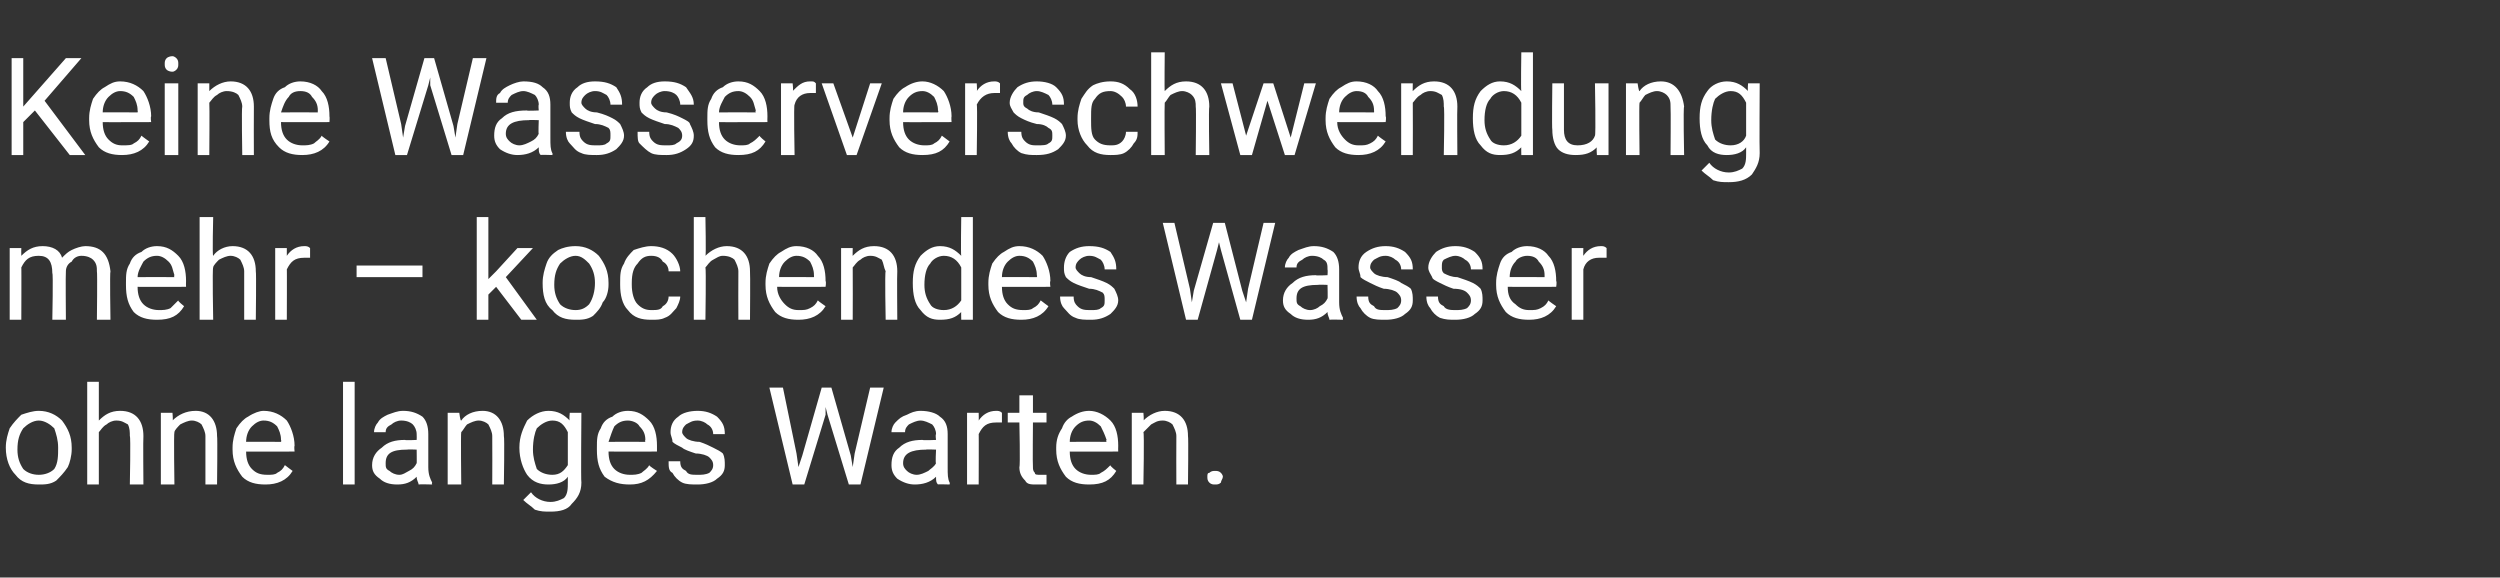 <?xml version="1.0" standalone="no"?><!DOCTYPE svg PUBLIC "-//W3C//DTD SVG 1.1//EN" "http://www.w3.org/Graphics/SVG/1.1/DTD/svg11.dtd"><svg xmlns="http://www.w3.org/2000/svg" version="1.1" width="129px" height="29.8px" viewBox="0 -3 129 29.8" style="top:-3px"><rect x="0" y="-3" width="129" height="29.8" fill="#333333" stroke="none"/>  <desc>Keine Wasserverschwendung mehr – kochendes Wasser ohne langes Warten.</desc>  <defs/>  <g id="Polygon165199">    <path d="M 0.3 20.1 C 0.3 19.7 0.4 19.4 0.5 19.1 C 0.7 18.8 0.9 18.6 1.1 18.4 C 1.4 18.3 1.7 18.2 2 18.2 C 2.5 18.2 2.9 18.4 3.2 18.7 C 3.5 19.1 3.7 19.5 3.7 20.1 C 3.7 20.1 3.7 20.2 3.7 20.2 C 3.7 20.5 3.6 20.9 3.5 21.1 C 3.3 21.4 3.1 21.6 2.9 21.8 C 2.6 22 2.3 22 2 22 C 1.5 22 1.1 21.9 0.8 21.5 C 0.5 21.2 0.3 20.7 0.3 20.1 C 0.3 20.1 0.3 20.1 0.3 20.1 Z M 0.9 20.2 C 0.9 20.6 1 20.9 1.2 21.2 C 1.4 21.4 1.7 21.5 2 21.5 C 2.3 21.5 2.6 21.4 2.8 21.2 C 3 20.9 3 20.5 3 20.1 C 3 19.7 2.9 19.4 2.8 19.1 C 2.6 18.9 2.3 18.7 2 18.7 C 1.7 18.7 1.4 18.9 1.2 19.1 C 1 19.4 0.9 19.7 0.9 20.2 Z M 5.1 18.7 C 5.4 18.4 5.7 18.2 6.2 18.2 C 7 18.2 7.4 18.7 7.4 19.5 C 7.38 19.53 7.4 22 7.4 22 L 6.7 22 C 6.7 22 6.75 19.53 6.7 19.5 C 6.7 19.3 6.7 19.1 6.6 18.9 C 6.4 18.8 6.3 18.7 6 18.7 C 5.8 18.7 5.6 18.8 5.5 18.9 C 5.3 19 5.2 19.2 5.1 19.3 C 5.1 19.34 5.1 22 5.1 22 L 4.5 22 L 4.5 16.7 L 5.1 16.7 C 5.1 16.7 5.1 18.73 5.1 18.7 Z M 8.9 18.3 C 8.9 18.3 8.94 18.74 8.9 18.7 C 9.2 18.4 9.6 18.2 10.1 18.2 C 10.8 18.2 11.2 18.7 11.2 19.5 C 11.23 19.53 11.2 22 11.2 22 L 10.6 22 C 10.6 22 10.6 19.53 10.6 19.5 C 10.6 19.3 10.5 19.1 10.4 18.9 C 10.3 18.8 10.1 18.7 9.9 18.7 C 9.7 18.7 9.5 18.8 9.3 18.9 C 9.2 19 9 19.2 9 19.3 C 8.96 19.34 9 22 9 22 L 8.3 22 L 8.3 18.3 L 8.9 18.3 Z M 15.1 21.3 C 14.8 21.8 14.3 22 13.7 22 C 13.2 22 12.8 21.9 12.5 21.6 C 12.2 21.2 12 20.8 12 20.2 C 12 20.2 12 20.1 12 20.1 C 12 19.7 12.1 19.4 12.2 19.1 C 12.4 18.8 12.6 18.6 12.8 18.5 C 13.1 18.3 13.4 18.2 13.6 18.2 C 14.1 18.2 14.5 18.4 14.8 18.7 C 15 19 15.2 19.5 15.2 20 C 15.17 20.05 15.2 20.3 15.2 20.3 C 15.2 20.3 12.66 20.31 12.7 20.3 C 12.7 20.7 12.8 21 13 21.2 C 13.2 21.4 13.4 21.5 13.8 21.5 C 14 21.5 14.2 21.5 14.3 21.4 C 14.5 21.3 14.6 21.2 14.7 21 C 14.73 21.03 15.1 21.3 15.1 21.3 C 15.1 21.3 15.12 21.33 15.1 21.3 Z M 13.6 18.7 C 13.4 18.7 13.2 18.8 13 19 C 12.8 19.2 12.7 19.5 12.7 19.8 C 12.68 19.79 14.5 19.8 14.5 19.8 C 14.5 19.8 14.53 19.74 14.5 19.7 C 14.5 19.4 14.4 19.2 14.3 19 C 14.1 18.8 13.9 18.7 13.6 18.7 Z M 18.3 22 L 17.7 22 L 17.7 16.7 L 18.3 16.7 L 18.3 22 Z M 21.6 22 C 21.6 21.9 21.5 21.8 21.5 21.6 C 21.2 21.9 20.9 22 20.5 22 C 20.1 22 19.8 21.9 19.6 21.7 C 19.3 21.5 19.2 21.3 19.2 21 C 19.2 20.6 19.4 20.3 19.7 20.1 C 20 19.8 20.4 19.7 20.9 19.7 C 20.9 19.73 21.5 19.7 21.5 19.7 C 21.5 19.7 21.51 19.44 21.5 19.4 C 21.5 19.2 21.4 19 21.3 18.9 C 21.2 18.8 21 18.7 20.7 18.7 C 20.5 18.7 20.3 18.8 20.2 18.9 C 20 19 19.9 19.1 19.9 19.3 C 19.9 19.3 19.3 19.3 19.3 19.3 C 19.3 19.1 19.4 18.9 19.5 18.8 C 19.6 18.6 19.8 18.5 20 18.4 C 20.3 18.3 20.5 18.2 20.8 18.2 C 21.2 18.2 21.5 18.3 21.8 18.5 C 22 18.7 22.1 19 22.1 19.4 C 22.1 19.4 22.1 21.1 22.1 21.1 C 22.1 21.5 22.2 21.7 22.3 21.9 C 22.27 21.92 22.3 22 22.3 22 C 22.3 22 21.61 21.98 21.6 22 Z M 20.6 21.5 C 20.8 21.5 20.9 21.4 21.1 21.3 C 21.3 21.2 21.4 21.1 21.5 20.9 C 21.51 20.94 21.5 20.2 21.5 20.2 C 21.5 20.2 21.02 20.18 21 20.2 C 20.2 20.2 19.9 20.4 19.9 20.9 C 19.9 21.1 19.9 21.2 20.1 21.3 C 20.2 21.4 20.4 21.5 20.6 21.5 Z M 23.7 18.3 C 23.7 18.3 23.75 18.74 23.8 18.7 C 24 18.4 24.4 18.2 24.9 18.2 C 25.6 18.2 26 18.7 26 19.5 C 26.04 19.53 26 22 26 22 L 25.4 22 C 25.4 22 25.41 19.53 25.4 19.5 C 25.4 19.3 25.3 19.1 25.2 18.9 C 25.1 18.8 24.9 18.7 24.7 18.7 C 24.5 18.7 24.3 18.8 24.1 18.9 C 24 19 23.9 19.2 23.8 19.3 C 23.77 19.34 23.8 22 23.8 22 L 23.1 22 L 23.1 18.3 L 23.7 18.3 Z M 26.8 20.1 C 26.8 19.5 27 19.1 27.2 18.7 C 27.5 18.4 27.9 18.2 28.3 18.2 C 28.8 18.2 29.1 18.4 29.4 18.7 C 29.36 18.69 29.4 18.3 29.4 18.3 L 30 18.3 C 30 18.3 29.97 21.89 30 21.9 C 30 22.4 29.8 22.7 29.5 23 C 29.3 23.3 28.9 23.4 28.4 23.4 C 28.1 23.4 27.9 23.4 27.6 23.3 C 27.4 23.1 27.2 23 27 22.8 C 27 22.8 27.4 22.4 27.4 22.4 C 27.6 22.7 28 22.9 28.4 22.9 C 28.7 22.9 28.9 22.8 29.1 22.7 C 29.3 22.5 29.3 22.2 29.3 21.9 C 29.3 21.9 29.3 21.6 29.3 21.6 C 29.1 21.9 28.7 22 28.3 22 C 27.9 22 27.5 21.9 27.2 21.5 C 27 21.2 26.8 20.7 26.8 20.1 Z M 27.5 20.2 C 27.5 20.6 27.6 20.9 27.7 21.2 C 27.9 21.4 28.2 21.5 28.5 21.5 C 28.9 21.5 29.1 21.3 29.3 21 C 29.3 21 29.3 19.3 29.3 19.3 C 29.1 18.9 28.9 18.7 28.5 18.7 C 28.2 18.7 27.9 18.9 27.7 19.1 C 27.6 19.3 27.5 19.7 27.5 20.2 Z M 33.9 21.3 C 33.5 21.8 33.1 22 32.5 22 C 32 22 31.6 21.9 31.2 21.6 C 30.9 21.2 30.8 20.8 30.8 20.2 C 30.8 20.2 30.8 20.1 30.8 20.1 C 30.8 19.7 30.8 19.4 31 19.1 C 31.1 18.8 31.3 18.6 31.6 18.5 C 31.8 18.3 32.1 18.2 32.4 18.2 C 32.9 18.2 33.2 18.4 33.5 18.7 C 33.8 19 33.9 19.5 33.9 20 C 33.9 20.05 33.9 20.3 33.9 20.3 C 33.9 20.3 31.4 20.31 31.4 20.3 C 31.4 20.7 31.5 21 31.7 21.2 C 31.9 21.4 32.2 21.5 32.5 21.5 C 32.7 21.5 32.9 21.5 33.1 21.4 C 33.2 21.3 33.4 21.2 33.5 21 C 33.47 21.03 33.9 21.3 33.9 21.3 C 33.9 21.3 33.85 21.33 33.9 21.3 Z M 32.4 18.7 C 32.1 18.7 31.9 18.8 31.7 19 C 31.6 19.2 31.5 19.5 31.4 19.8 C 31.42 19.79 33.3 19.8 33.3 19.8 C 33.3 19.8 33.27 19.74 33.3 19.7 C 33.3 19.4 33.2 19.2 33 19 C 32.9 18.8 32.6 18.7 32.4 18.7 Z M 36.8 21 C 36.8 20.8 36.7 20.7 36.6 20.6 C 36.5 20.5 36.2 20.4 35.9 20.4 C 35.6 20.3 35.3 20.2 35.2 20.1 C 35 20 34.8 19.9 34.7 19.8 C 34.7 19.6 34.6 19.5 34.6 19.3 C 34.6 19 34.7 18.7 35 18.5 C 35.2 18.3 35.6 18.2 36 18.2 C 36.4 18.2 36.7 18.3 37 18.5 C 37.3 18.8 37.4 19 37.4 19.4 C 37.4 19.4 36.8 19.4 36.8 19.4 C 36.8 19.2 36.7 19 36.5 18.9 C 36.4 18.8 36.2 18.7 36 18.7 C 35.7 18.7 35.6 18.8 35.4 18.9 C 35.3 19 35.2 19.1 35.2 19.3 C 35.2 19.4 35.3 19.5 35.4 19.6 C 35.5 19.7 35.8 19.8 36.1 19.8 C 36.4 19.9 36.6 20 36.8 20.1 C 37 20.2 37.2 20.3 37.3 20.4 C 37.4 20.6 37.4 20.8 37.4 21 C 37.4 21.3 37.3 21.5 37 21.7 C 36.8 21.9 36.4 22 36 22 C 35.7 22 35.4 22 35.2 21.9 C 35 21.8 34.8 21.6 34.7 21.4 C 34.5 21.3 34.5 21.1 34.5 20.8 C 34.5 20.8 35.1 20.8 35.1 20.8 C 35.1 21.1 35.2 21.2 35.4 21.3 C 35.5 21.5 35.7 21.5 36 21.5 C 36.2 21.5 36.4 21.5 36.6 21.4 C 36.7 21.3 36.8 21.2 36.8 21 Z M 41.1 20.4 L 41.2 21.1 L 41.4 20.5 L 42.4 17 L 42.9 17 L 43.9 20.5 L 44 21.1 L 44.1 20.4 L 44.9 17 L 45.6 17 L 44.4 22 L 43.8 22 L 42.7 18.4 L 42.6 18 L 42.6 18.4 L 41.5 22 L 40.9 22 L 39.7 17 L 40.4 17 L 41.1 20.4 Z M 48.4 22 C 48.3 21.9 48.3 21.8 48.3 21.6 C 48 21.9 47.6 22 47.2 22 C 46.9 22 46.6 21.9 46.3 21.7 C 46.1 21.5 46 21.3 46 21 C 46 20.6 46.1 20.3 46.4 20.1 C 46.7 19.8 47.1 19.7 47.6 19.7 C 47.64 19.73 48.3 19.7 48.3 19.7 C 48.3 19.7 48.26 19.44 48.3 19.4 C 48.3 19.2 48.2 19 48.1 18.9 C 47.9 18.8 47.7 18.7 47.5 18.7 C 47.3 18.7 47.1 18.8 46.9 18.9 C 46.8 19 46.7 19.1 46.7 19.3 C 46.7 19.3 46 19.3 46 19.3 C 46 19.1 46.1 18.9 46.2 18.8 C 46.4 18.6 46.5 18.5 46.8 18.4 C 47 18.3 47.2 18.2 47.5 18.2 C 47.9 18.2 48.3 18.3 48.5 18.5 C 48.8 18.7 48.9 19 48.9 19.4 C 48.9 19.4 48.9 21.1 48.9 21.1 C 48.9 21.5 48.9 21.7 49 21.9 C 49.02 21.92 49 22 49 22 C 49 22 48.36 21.98 48.4 22 Z M 47.3 21.5 C 47.5 21.5 47.7 21.4 47.9 21.3 C 48 21.2 48.2 21.1 48.3 20.9 C 48.26 20.94 48.3 20.2 48.3 20.2 C 48.3 20.2 47.76 20.18 47.8 20.2 C 47 20.2 46.6 20.4 46.6 20.9 C 46.6 21.1 46.7 21.2 46.8 21.3 C 46.9 21.4 47.1 21.5 47.3 21.5 Z M 51.7 18.8 C 51.6 18.8 51.5 18.8 51.4 18.8 C 50.9 18.8 50.7 19 50.5 19.4 C 50.51 19.35 50.5 22 50.5 22 L 49.9 22 L 49.9 18.3 L 50.5 18.3 C 50.5 18.3 50.51 18.71 50.5 18.7 C 50.7 18.4 51 18.2 51.4 18.2 C 51.5 18.2 51.6 18.2 51.7 18.3 C 51.7 18.3 51.7 18.8 51.7 18.8 Z M 53.3 17.4 L 53.3 18.3 L 54 18.3 L 54 18.8 L 53.3 18.8 C 53.3 18.8 53.28 21.06 53.3 21.1 C 53.3 21.2 53.3 21.3 53.4 21.4 C 53.4 21.5 53.5 21.5 53.7 21.5 C 53.8 21.5 53.9 21.5 54 21.5 C 54 21.5 54 22 54 22 C 53.8 22 53.7 22 53.5 22 C 53.2 22 53 22 52.9 21.8 C 52.7 21.6 52.6 21.4 52.6 21.1 C 52.65 21.06 52.6 18.8 52.6 18.8 L 52 18.8 L 52 18.3 L 52.6 18.3 L 52.6 17.4 L 53.3 17.4 Z M 57.6 21.3 C 57.3 21.8 56.9 22 56.2 22 C 55.7 22 55.3 21.9 55 21.6 C 54.7 21.2 54.5 20.8 54.5 20.2 C 54.5 20.2 54.5 20.1 54.5 20.1 C 54.5 19.7 54.6 19.4 54.8 19.1 C 54.9 18.8 55.1 18.6 55.3 18.5 C 55.6 18.3 55.9 18.2 56.2 18.2 C 56.6 18.2 57 18.4 57.3 18.7 C 57.6 19 57.7 19.5 57.7 20 C 57.69 20.05 57.7 20.3 57.7 20.3 C 57.7 20.3 55.18 20.31 55.2 20.3 C 55.2 20.7 55.3 21 55.5 21.2 C 55.7 21.4 56 21.5 56.3 21.5 C 56.5 21.5 56.7 21.5 56.8 21.4 C 57 21.3 57.1 21.2 57.3 21 C 57.25 21.03 57.6 21.3 57.6 21.3 C 57.6 21.3 57.64 21.33 57.6 21.3 Z M 56.2 18.7 C 55.9 18.7 55.7 18.8 55.5 19 C 55.3 19.2 55.2 19.5 55.2 19.8 C 55.2 19.79 57.1 19.8 57.1 19.8 C 57.1 19.8 57.05 19.74 57.1 19.7 C 57 19.4 56.9 19.2 56.8 19 C 56.6 18.8 56.4 18.7 56.2 18.7 Z M 59 18.3 C 59 18.3 59.04 18.74 59 18.7 C 59.3 18.4 59.7 18.2 60.1 18.2 C 60.9 18.2 61.3 18.7 61.3 19.5 C 61.33 19.53 61.3 22 61.3 22 L 60.7 22 C 60.7 22 60.69 19.53 60.7 19.5 C 60.7 19.3 60.6 19.1 60.5 18.9 C 60.4 18.8 60.2 18.7 60 18.7 C 59.7 18.7 59.6 18.8 59.4 18.9 C 59.3 19 59.1 19.2 59 19.3 C 59.05 19.34 59 22 59 22 L 58.4 22 L 58.4 18.3 L 59 18.3 Z M 62.3 21.6 C 62.3 21.5 62.3 21.4 62.4 21.4 C 62.5 21.3 62.6 21.3 62.7 21.3 C 62.8 21.3 62.9 21.3 63 21.4 C 63 21.4 63.1 21.5 63.1 21.6 C 63.1 21.7 63 21.8 63 21.9 C 62.9 22 62.8 22 62.7 22 C 62.6 22 62.5 22 62.4 21.9 C 62.3 21.8 62.3 21.7 62.3 21.6 Z " stroke="none" fill="#fff"/>  </g>  <g id="Polygon165198">    <path d="M 1.1 9.8 C 1.1 9.8 1.09 10.19 1.1 10.2 C 1.4 9.9 1.7 9.7 2.2 9.7 C 2.7 9.7 3.1 9.9 3.2 10.3 C 3.4 10.1 3.5 10 3.7 9.9 C 3.9 9.8 4.2 9.7 4.4 9.7 C 5.2 9.7 5.6 10.1 5.7 11 C 5.66 11 5.7 13.5 5.7 13.5 L 5 13.5 C 5 13.5 5.03 11.04 5 11 C 5 10.8 5 10.6 4.8 10.4 C 4.7 10.3 4.5 10.2 4.2 10.2 C 4 10.2 3.8 10.3 3.7 10.5 C 3.5 10.6 3.4 10.8 3.4 11 C 3.38 11.02 3.4 13.5 3.4 13.5 L 2.7 13.5 C 2.7 13.5 2.75 11.05 2.7 11.1 C 2.7 10.5 2.5 10.2 2 10.2 C 1.5 10.2 1.3 10.4 1.1 10.8 C 1.11 10.78 1.1 13.5 1.1 13.5 L 0.5 13.5 L 0.5 9.8 L 1.1 9.8 Z M 9.5 12.8 C 9.2 13.3 8.8 13.5 8.1 13.5 C 7.6 13.5 7.2 13.4 6.9 13.1 C 6.6 12.7 6.5 12.3 6.5 11.7 C 6.5 11.7 6.5 11.6 6.5 11.6 C 6.5 11.2 6.5 10.9 6.7 10.6 C 6.8 10.3 7 10.1 7.3 10 C 7.5 9.8 7.8 9.7 8.1 9.7 C 8.6 9.7 8.9 9.9 9.2 10.2 C 9.5 10.5 9.6 11 9.6 11.5 C 9.59 11.55 9.6 11.8 9.6 11.8 C 9.6 11.8 7.09 11.81 7.1 11.8 C 7.1 12.2 7.2 12.5 7.4 12.7 C 7.6 12.9 7.9 13 8.2 13 C 8.4 13 8.6 13 8.8 12.9 C 8.9 12.8 9 12.7 9.2 12.5 C 9.16 12.53 9.5 12.8 9.5 12.8 C 9.5 12.8 9.54 12.83 9.5 12.8 Z M 8.1 10.2 C 7.8 10.2 7.6 10.3 7.4 10.5 C 7.3 10.7 7.1 11 7.1 11.3 C 7.11 11.29 9 11.3 9 11.3 C 9 11.3 8.96 11.24 9 11.2 C 8.9 10.9 8.9 10.7 8.7 10.5 C 8.5 10.3 8.3 10.2 8.1 10.2 Z M 11 10.2 C 11.2 9.9 11.6 9.7 12 9.7 C 12.8 9.7 13.2 10.2 13.2 11 C 13.23 11.03 13.2 13.5 13.2 13.5 L 12.6 13.5 C 12.6 13.5 12.6 11.03 12.6 11 C 12.6 10.8 12.5 10.6 12.4 10.4 C 12.3 10.3 12.1 10.2 11.9 10.2 C 11.7 10.2 11.5 10.3 11.3 10.4 C 11.2 10.5 11 10.7 11 10.8 C 10.95 10.84 11 13.5 11 13.5 L 10.3 13.5 L 10.3 8.2 L 11 8.2 C 11 8.2 10.95 10.23 11 10.2 Z M 16 10.3 C 15.9 10.3 15.8 10.3 15.7 10.3 C 15.2 10.3 15 10.5 14.8 10.9 C 14.81 10.85 14.8 13.5 14.8 13.5 L 14.2 13.5 L 14.2 9.8 L 14.8 9.8 C 14.8 9.8 14.8 10.21 14.8 10.2 C 15 9.9 15.3 9.7 15.7 9.7 C 15.8 9.7 15.9 9.7 16 9.8 C 16 9.8 16 10.3 16 10.3 Z M 21.8 11.3 L 18.4 11.3 L 18.4 10.7 L 21.8 10.7 L 21.8 11.3 Z M 25.6 11.8 L 25.2 12.2 L 25.2 13.5 L 24.6 13.5 L 24.6 8.2 L 25.2 8.2 L 25.2 11.4 L 25.6 11 L 26.7 9.8 L 27.5 9.8 L 26.1 11.3 L 27.7 13.5 L 26.9 13.5 L 25.6 11.8 Z M 28 11.6 C 28 11.2 28.1 10.9 28.2 10.6 C 28.3 10.3 28.5 10.1 28.8 9.9 C 29 9.8 29.3 9.7 29.7 9.7 C 30.2 9.7 30.6 9.9 30.9 10.2 C 31.2 10.6 31.4 11 31.4 11.6 C 31.4 11.6 31.4 11.7 31.4 11.7 C 31.4 12 31.3 12.4 31.1 12.6 C 31 12.9 30.8 13.1 30.6 13.3 C 30.3 13.5 30 13.5 29.7 13.5 C 29.2 13.5 28.8 13.4 28.5 13 C 28.1 12.7 28 12.2 28 11.6 C 28 11.6 28 11.6 28 11.6 Z M 28.6 11.7 C 28.6 12.1 28.7 12.4 28.9 12.7 C 29.1 12.9 29.4 13 29.7 13 C 30 13 30.2 12.9 30.4 12.7 C 30.6 12.4 30.7 12 30.7 11.6 C 30.7 11.2 30.6 10.9 30.4 10.6 C 30.2 10.4 30 10.2 29.7 10.2 C 29.4 10.2 29.1 10.4 28.9 10.6 C 28.7 10.9 28.6 11.2 28.6 11.7 Z M 33.6 13 C 33.9 13 34.1 13 34.2 12.8 C 34.4 12.7 34.5 12.5 34.5 12.3 C 34.5 12.3 35.1 12.3 35.1 12.3 C 35.1 12.5 35 12.7 34.9 12.9 C 34.7 13.1 34.6 13.3 34.3 13.4 C 34.1 13.5 33.9 13.5 33.6 13.5 C 33.1 13.5 32.7 13.4 32.4 13 C 32.1 12.7 32 12.2 32 11.7 C 32 11.7 32 11.6 32 11.6 C 32 11.2 32 10.9 32.2 10.6 C 32.3 10.3 32.5 10.1 32.7 9.9 C 33 9.8 33.3 9.7 33.6 9.7 C 34 9.7 34.4 9.8 34.7 10.1 C 34.9 10.3 35.1 10.7 35.1 11 C 35.1 11 34.5 11 34.5 11 C 34.5 10.8 34.4 10.6 34.2 10.5 C 34.1 10.3 33.9 10.2 33.6 10.2 C 33.3 10.2 33.1 10.3 32.9 10.6 C 32.7 10.8 32.6 11.1 32.6 11.6 C 32.6 11.6 32.6 11.7 32.6 11.7 C 32.6 12.1 32.7 12.5 32.9 12.7 C 33.1 12.9 33.3 13 33.6 13 Z M 36.4 10.2 C 36.7 9.9 37.1 9.7 37.5 9.7 C 38.3 9.7 38.7 10.2 38.7 11 C 38.72 11.03 38.7 13.5 38.7 13.5 L 38.1 13.5 C 38.1 13.5 38.09 11.03 38.1 11 C 38.1 10.8 38 10.6 37.9 10.4 C 37.8 10.3 37.6 10.2 37.3 10.2 C 37.1 10.2 37 10.3 36.8 10.4 C 36.6 10.5 36.5 10.7 36.4 10.8 C 36.44 10.84 36.4 13.5 36.4 13.5 L 35.8 13.5 L 35.8 8.2 L 36.4 8.2 C 36.4 8.2 36.44 10.23 36.4 10.2 Z M 42.6 12.8 C 42.3 13.3 41.8 13.5 41.2 13.5 C 40.7 13.5 40.3 13.4 40 13.1 C 39.7 12.7 39.5 12.3 39.5 11.7 C 39.5 11.7 39.5 11.6 39.5 11.6 C 39.5 11.2 39.6 10.9 39.7 10.6 C 39.9 10.3 40.1 10.1 40.3 10 C 40.6 9.8 40.8 9.7 41.1 9.7 C 41.6 9.7 42 9.9 42.2 10.2 C 42.5 10.5 42.6 11 42.6 11.5 C 42.64 11.55 42.6 11.8 42.6 11.8 C 42.6 11.8 40.14 11.81 40.1 11.8 C 40.1 12.2 40.3 12.5 40.5 12.7 C 40.7 12.9 40.9 13 41.2 13 C 41.5 13 41.6 13 41.8 12.9 C 42 12.8 42.1 12.7 42.2 12.5 C 42.21 12.53 42.6 12.8 42.6 12.8 C 42.6 12.8 42.59 12.83 42.6 12.8 Z M 41.1 10.2 C 40.9 10.2 40.7 10.3 40.5 10.5 C 40.3 10.7 40.2 11 40.2 11.3 C 40.16 11.29 42 11.3 42 11.3 C 42 11.3 42.01 11.24 42 11.2 C 42 10.9 41.9 10.7 41.8 10.5 C 41.6 10.3 41.4 10.2 41.1 10.2 Z M 44 9.8 C 44 9.8 43.99 10.24 44 10.2 C 44.3 9.9 44.6 9.7 45.1 9.7 C 45.9 9.7 46.3 10.2 46.3 11 C 46.28 11.03 46.3 13.5 46.3 13.5 L 45.7 13.5 C 45.7 13.5 45.65 11.03 45.7 11 C 45.6 10.8 45.6 10.6 45.5 10.4 C 45.3 10.3 45.2 10.2 44.9 10.2 C 44.7 10.2 44.5 10.3 44.4 10.4 C 44.2 10.5 44.1 10.7 44 10.8 C 44.01 10.84 44 13.5 44 13.5 L 43.4 13.5 L 43.4 9.8 L 44 9.8 Z M 47.1 11.6 C 47.1 11 47.2 10.6 47.5 10.2 C 47.8 9.9 48.1 9.7 48.5 9.7 C 49 9.7 49.3 9.9 49.6 10.2 C 49.57 10.15 49.6 8.2 49.6 8.2 L 50.2 8.2 L 50.2 13.5 L 49.6 13.5 C 49.6 13.5 49.59 13.08 49.6 13.1 C 49.3 13.4 49 13.5 48.5 13.5 C 48.1 13.5 47.8 13.4 47.5 13 C 47.2 12.7 47.1 12.2 47.1 11.6 C 47.1 11.6 47.1 11.6 47.1 11.6 Z M 47.7 11.7 C 47.7 12.1 47.8 12.4 48 12.7 C 48.1 12.9 48.4 13 48.7 13 C 49.1 13 49.4 12.8 49.6 12.5 C 49.6 12.5 49.6 10.8 49.6 10.8 C 49.4 10.4 49.1 10.2 48.7 10.2 C 48.4 10.2 48.1 10.4 48 10.6 C 47.8 10.8 47.7 11.2 47.7 11.7 Z M 54.1 12.8 C 53.8 13.3 53.3 13.5 52.7 13.5 C 52.2 13.5 51.8 13.4 51.5 13.1 C 51.2 12.7 51 12.3 51 11.7 C 51 11.7 51 11.6 51 11.6 C 51 11.2 51.1 10.9 51.2 10.6 C 51.4 10.3 51.6 10.1 51.8 10 C 52.1 9.8 52.3 9.7 52.6 9.7 C 53.1 9.7 53.5 9.9 53.8 10.2 C 54 10.5 54.2 11 54.2 11.5 C 54.16 11.55 54.2 11.8 54.2 11.8 C 54.2 11.8 51.66 11.81 51.7 11.8 C 51.7 12.2 51.8 12.5 52 12.7 C 52.2 12.9 52.4 13 52.8 13 C 53 13 53.2 13 53.3 12.9 C 53.5 12.8 53.6 12.7 53.7 12.5 C 53.73 12.53 54.1 12.8 54.1 12.8 C 54.1 12.8 54.11 12.83 54.1 12.8 Z M 52.6 10.2 C 52.4 10.2 52.2 10.3 52 10.5 C 51.8 10.7 51.7 11 51.7 11.3 C 51.68 11.29 53.5 11.3 53.5 11.3 C 53.5 11.3 53.53 11.24 53.5 11.2 C 53.5 10.9 53.4 10.7 53.3 10.5 C 53.1 10.3 52.9 10.2 52.6 10.2 Z M 57 12.5 C 57 12.3 57 12.2 56.9 12.1 C 56.7 12 56.5 11.9 56.2 11.9 C 55.9 11.8 55.6 11.7 55.4 11.6 C 55.2 11.5 55.1 11.4 55 11.3 C 54.9 11.1 54.9 11 54.9 10.8 C 54.9 10.5 55 10.2 55.2 10 C 55.5 9.8 55.8 9.7 56.2 9.7 C 56.7 9.7 57 9.8 57.3 10 C 57.5 10.3 57.6 10.5 57.6 10.9 C 57.6 10.9 57 10.9 57 10.9 C 57 10.7 56.9 10.5 56.8 10.4 C 56.6 10.3 56.5 10.2 56.2 10.2 C 56 10.2 55.8 10.3 55.7 10.4 C 55.6 10.5 55.5 10.6 55.5 10.8 C 55.5 10.9 55.6 11 55.7 11.1 C 55.8 11.2 56 11.3 56.3 11.3 C 56.6 11.4 56.9 11.5 57.1 11.6 C 57.3 11.7 57.4 11.8 57.5 11.9 C 57.6 12.1 57.7 12.3 57.7 12.5 C 57.7 12.8 57.5 13 57.3 13.2 C 57 13.4 56.7 13.5 56.3 13.5 C 56 13.5 55.7 13.5 55.5 13.4 C 55.2 13.3 55.1 13.1 54.9 12.9 C 54.8 12.8 54.7 12.6 54.7 12.3 C 54.7 12.3 55.4 12.3 55.4 12.3 C 55.4 12.6 55.5 12.7 55.6 12.8 C 55.8 13 56 13 56.3 13 C 56.5 13 56.7 13 56.8 12.9 C 57 12.8 57 12.7 57 12.5 Z M 61.4 11.9 L 61.5 12.6 L 61.6 12 L 62.6 8.5 L 63.2 8.5 L 64.1 12 L 64.3 12.6 L 64.4 11.9 L 65.2 8.5 L 65.8 8.5 L 64.6 13.5 L 64 13.5 L 63 9.9 L 62.9 9.5 L 62.8 9.9 L 61.8 13.5 L 61.2 13.5 L 60 8.5 L 60.6 8.5 L 61.4 11.9 Z M 68.6 13.5 C 68.6 13.4 68.5 13.3 68.5 13.1 C 68.2 13.4 67.9 13.5 67.5 13.5 C 67.1 13.5 66.8 13.4 66.6 13.2 C 66.3 13 66.2 12.8 66.2 12.5 C 66.2 12.1 66.4 11.8 66.7 11.6 C 67 11.3 67.4 11.2 67.9 11.2 C 67.9 11.23 68.5 11.2 68.5 11.2 C 68.5 11.2 68.52 10.94 68.5 10.9 C 68.5 10.7 68.5 10.5 68.3 10.4 C 68.2 10.3 68 10.2 67.7 10.2 C 67.5 10.2 67.3 10.3 67.2 10.4 C 67 10.5 66.9 10.6 66.9 10.8 C 66.9 10.8 66.3 10.8 66.3 10.8 C 66.3 10.6 66.4 10.4 66.5 10.3 C 66.6 10.1 66.8 10 67 9.9 C 67.3 9.8 67.5 9.7 67.8 9.7 C 68.2 9.7 68.5 9.8 68.8 10 C 69 10.2 69.1 10.5 69.1 10.9 C 69.1 10.9 69.1 12.6 69.1 12.6 C 69.1 13 69.2 13.2 69.3 13.4 C 69.28 13.42 69.3 13.5 69.3 13.5 C 69.3 13.5 68.62 13.48 68.6 13.5 Z M 67.6 13 C 67.8 13 68 12.9 68.1 12.8 C 68.3 12.7 68.4 12.6 68.5 12.4 C 68.52 12.44 68.5 11.7 68.5 11.7 C 68.5 11.7 68.02 11.68 68 11.7 C 67.2 11.7 66.9 11.9 66.9 12.4 C 66.9 12.6 66.9 12.7 67.1 12.8 C 67.2 12.9 67.4 13 67.6 13 Z M 72.3 12.5 C 72.3 12.3 72.2 12.2 72.1 12.1 C 72 12 71.7 11.9 71.4 11.9 C 71.1 11.8 70.9 11.7 70.7 11.6 C 70.5 11.5 70.3 11.4 70.2 11.3 C 70.2 11.1 70.1 11 70.1 10.8 C 70.1 10.5 70.2 10.2 70.5 10 C 70.8 9.8 71.1 9.7 71.5 9.7 C 71.9 9.7 72.2 9.8 72.5 10 C 72.8 10.3 72.9 10.5 72.9 10.9 C 72.9 10.9 72.3 10.9 72.3 10.9 C 72.3 10.7 72.2 10.5 72 10.4 C 71.9 10.3 71.7 10.2 71.5 10.2 C 71.2 10.2 71.1 10.3 70.9 10.4 C 70.8 10.5 70.7 10.6 70.7 10.8 C 70.7 10.9 70.8 11 70.9 11.1 C 71 11.2 71.3 11.3 71.6 11.3 C 71.9 11.4 72.2 11.5 72.3 11.6 C 72.5 11.7 72.7 11.8 72.8 11.9 C 72.9 12.1 72.9 12.3 72.9 12.5 C 72.9 12.8 72.8 13 72.5 13.2 C 72.3 13.4 71.9 13.5 71.5 13.5 C 71.2 13.5 70.9 13.5 70.7 13.4 C 70.5 13.3 70.3 13.1 70.2 12.9 C 70.1 12.8 70 12.6 70 12.3 C 70 12.3 70.6 12.3 70.6 12.3 C 70.6 12.6 70.7 12.7 70.9 12.8 C 71 13 71.2 13 71.5 13 C 71.7 13 71.9 13 72.1 12.9 C 72.2 12.8 72.3 12.7 72.3 12.5 Z M 75.9 12.5 C 75.9 12.3 75.8 12.2 75.7 12.1 C 75.6 12 75.4 11.9 75 11.9 C 74.7 11.8 74.5 11.7 74.3 11.6 C 74.1 11.5 73.9 11.4 73.9 11.3 C 73.8 11.1 73.7 11 73.7 10.8 C 73.7 10.5 73.9 10.2 74.1 10 C 74.4 9.8 74.7 9.7 75.1 9.7 C 75.5 9.7 75.8 9.8 76.1 10 C 76.4 10.3 76.5 10.5 76.5 10.9 C 76.5 10.9 75.9 10.9 75.9 10.9 C 75.9 10.7 75.8 10.5 75.6 10.4 C 75.5 10.3 75.3 10.2 75.1 10.2 C 74.9 10.2 74.7 10.3 74.5 10.4 C 74.4 10.5 74.4 10.6 74.4 10.8 C 74.4 10.9 74.4 11 74.5 11.1 C 74.7 11.2 74.9 11.3 75.2 11.3 C 75.5 11.4 75.8 11.5 76 11.6 C 76.2 11.7 76.3 11.8 76.4 11.9 C 76.5 12.1 76.5 12.3 76.5 12.5 C 76.5 12.8 76.4 13 76.1 13.2 C 75.9 13.4 75.5 13.5 75.1 13.5 C 74.8 13.5 74.6 13.5 74.3 13.4 C 74.1 13.3 73.9 13.1 73.8 12.9 C 73.7 12.8 73.6 12.6 73.6 12.3 C 73.6 12.3 74.2 12.3 74.2 12.3 C 74.2 12.6 74.3 12.7 74.5 12.8 C 74.6 13 74.9 13 75.1 13 C 75.3 13 75.5 13 75.7 12.9 C 75.8 12.8 75.9 12.7 75.9 12.5 Z M 80.3 12.8 C 80 13.3 79.5 13.5 78.9 13.5 C 78.4 13.5 78 13.4 77.7 13.1 C 77.4 12.7 77.2 12.3 77.2 11.7 C 77.2 11.7 77.2 11.6 77.2 11.6 C 77.2 11.2 77.3 10.9 77.4 10.6 C 77.5 10.3 77.7 10.1 78 10 C 78.2 9.8 78.5 9.7 78.8 9.7 C 79.3 9.7 79.7 9.9 79.9 10.2 C 80.2 10.5 80.3 11 80.3 11.5 C 80.34 11.55 80.3 11.8 80.3 11.8 C 80.3 11.8 77.83 11.81 77.8 11.8 C 77.8 12.2 77.9 12.5 78.2 12.7 C 78.4 12.9 78.6 13 78.9 13 C 79.2 13 79.3 13 79.5 12.9 C 79.7 12.8 79.8 12.7 79.9 12.5 C 79.9 12.53 80.3 12.8 80.3 12.8 C 80.3 12.8 80.29 12.83 80.3 12.8 Z M 78.8 10.2 C 78.6 10.2 78.3 10.3 78.2 10.5 C 78 10.7 77.9 11 77.9 11.3 C 77.85 11.29 79.7 11.3 79.7 11.3 C 79.7 11.3 79.7 11.24 79.7 11.2 C 79.7 10.9 79.6 10.7 79.4 10.5 C 79.3 10.3 79.1 10.2 78.8 10.2 Z M 82.9 10.3 C 82.8 10.3 82.7 10.3 82.5 10.3 C 82.1 10.3 81.8 10.5 81.7 10.9 C 81.7 10.85 81.7 13.5 81.7 13.5 L 81.1 13.5 L 81.1 9.8 L 81.7 9.8 C 81.7 9.8 81.69 10.21 81.7 10.2 C 81.9 9.9 82.2 9.7 82.6 9.7 C 82.7 9.7 82.8 9.7 82.9 9.8 C 82.9 9.8 82.9 10.3 82.9 10.3 Z " stroke="none" fill="#fff"/>  </g>  <g id="Polygon165197">    <path d="M 1.8 2.7 L 1.2 3.3 L 1.2 5 L 0.6 5 L 0.6 0 L 1.2 0 L 1.2 2.5 L 3.4 0 L 4.2 0 L 2.3 2.2 L 4.4 5 L 3.6 5 L 1.8 2.7 Z M 7.7 4.3 C 7.4 4.8 6.9 5 6.3 5 C 5.8 5 5.4 4.9 5.1 4.6 C 4.8 4.2 4.6 3.8 4.6 3.2 C 4.6 3.2 4.6 3.1 4.6 3.1 C 4.6 2.7 4.7 2.4 4.8 2.1 C 5 1.8 5.2 1.6 5.4 1.5 C 5.7 1.3 5.9 1.2 6.2 1.2 C 6.7 1.2 7.1 1.4 7.4 1.7 C 7.6 2 7.8 2.5 7.8 3 C 7.76 3.05 7.8 3.3 7.8 3.3 C 7.8 3.3 5.25 3.31 5.3 3.3 C 5.3 3.7 5.4 4 5.6 4.2 C 5.8 4.4 6 4.5 6.3 4.5 C 6.6 4.5 6.8 4.5 6.9 4.4 C 7.1 4.3 7.2 4.2 7.3 4 C 7.32 4.03 7.7 4.3 7.7 4.3 C 7.7 4.3 7.71 4.33 7.7 4.3 Z M 6.2 1.7 C 6 1.7 5.8 1.8 5.6 2 C 5.4 2.2 5.3 2.5 5.3 2.8 C 5.27 2.79 7.1 2.8 7.1 2.8 C 7.1 2.8 7.12 2.74 7.1 2.7 C 7.1 2.4 7 2.2 6.9 2 C 6.7 1.8 6.5 1.7 6.2 1.7 Z M 9.2 5 L 8.5 5 L 8.5 1.3 L 9.2 1.3 L 9.2 5 Z M 8.5 0.3 C 8.5 0.2 8.5 0.1 8.6 0 C 8.6 0 8.7 -0.1 8.9 -0.1 C 9 -0.1 9.1 0 9.1 0 C 9.2 0.1 9.2 0.2 9.2 0.3 C 9.2 0.4 9.2 0.5 9.1 0.6 C 9.1 0.6 9 0.7 8.9 0.7 C 8.7 0.7 8.6 0.6 8.6 0.6 C 8.5 0.5 8.5 0.4 8.5 0.3 Z M 10.8 1.3 C 10.8 1.3 10.8 1.74 10.8 1.7 C 11.1 1.4 11.5 1.2 11.9 1.2 C 12.7 1.2 13.1 1.7 13.1 2.5 C 13.09 2.53 13.1 5 13.1 5 L 12.5 5 C 12.5 5 12.46 2.53 12.5 2.5 C 12.5 2.3 12.4 2.1 12.3 1.9 C 12.2 1.8 12 1.7 11.7 1.7 C 11.5 1.7 11.3 1.8 11.2 1.9 C 11 2 10.9 2.2 10.8 2.3 C 10.82 2.34 10.8 5 10.8 5 L 10.2 5 L 10.2 1.3 L 10.8 1.3 Z M 17 4.3 C 16.7 4.8 16.2 5 15.6 5 C 15.1 5 14.7 4.9 14.4 4.6 C 14 4.2 13.9 3.8 13.9 3.2 C 13.9 3.2 13.9 3.1 13.9 3.1 C 13.9 2.7 14 2.4 14.1 2.1 C 14.2 1.8 14.4 1.6 14.7 1.5 C 14.9 1.3 15.2 1.2 15.5 1.2 C 16 1.2 16.4 1.4 16.6 1.7 C 16.9 2 17 2.5 17 3 C 17.02 3.05 17 3.3 17 3.3 C 17 3.3 14.52 3.31 14.5 3.3 C 14.5 3.7 14.6 4 14.8 4.2 C 15 4.4 15.3 4.5 15.6 4.5 C 15.8 4.5 16 4.5 16.2 4.4 C 16.3 4.3 16.5 4.2 16.6 4 C 16.59 4.03 17 4.3 17 4.3 C 17 4.3 16.98 4.33 17 4.3 Z M 15.5 1.7 C 15.2 1.7 15 1.8 14.9 2 C 14.7 2.2 14.6 2.5 14.5 2.8 C 14.54 2.79 16.4 2.8 16.4 2.8 C 16.4 2.8 16.39 2.74 16.4 2.7 C 16.4 2.4 16.3 2.2 16.1 2 C 16 1.8 15.8 1.7 15.5 1.7 Z M 20.7 3.4 L 20.8 4.1 L 20.9 3.5 L 21.9 0 L 22.4 0 L 23.4 3.5 L 23.5 4.1 L 23.6 3.4 L 24.4 0 L 25.1 0 L 23.9 5 L 23.3 5 L 22.2 1.4 L 22.2 1 L 22.1 1.4 L 21 5 L 20.4 5 L 19.2 0 L 19.9 0 L 20.7 3.4 Z M 27.9 5 C 27.8 4.9 27.8 4.8 27.8 4.6 C 27.5 4.9 27.1 5 26.7 5 C 26.4 5 26.1 4.9 25.8 4.7 C 25.6 4.5 25.5 4.3 25.5 4 C 25.5 3.6 25.6 3.3 25.9 3.1 C 26.2 2.8 26.6 2.7 27.2 2.7 C 27.16 2.73 27.8 2.7 27.8 2.7 C 27.8 2.7 27.77 2.44 27.8 2.4 C 27.8 2.2 27.7 2 27.6 1.9 C 27.4 1.8 27.2 1.7 27 1.7 C 26.8 1.7 26.6 1.8 26.4 1.9 C 26.3 2 26.2 2.1 26.2 2.3 C 26.2 2.3 25.6 2.3 25.6 2.3 C 25.6 2.1 25.6 1.9 25.8 1.8 C 25.9 1.6 26.1 1.5 26.3 1.4 C 26.5 1.3 26.8 1.2 27 1.2 C 27.5 1.2 27.8 1.3 28 1.5 C 28.3 1.7 28.4 2 28.4 2.4 C 28.4 2.4 28.4 4.1 28.4 4.1 C 28.4 4.5 28.4 4.7 28.5 4.9 C 28.53 4.92 28.5 5 28.5 5 C 28.5 5 27.87 4.98 27.9 5 Z M 26.8 4.5 C 27 4.5 27.2 4.4 27.4 4.3 C 27.6 4.2 27.7 4.1 27.8 3.9 C 27.77 3.94 27.8 3.2 27.8 3.2 C 27.8 3.2 27.28 3.18 27.3 3.2 C 26.5 3.2 26.1 3.4 26.1 3.9 C 26.1 4.1 26.2 4.2 26.3 4.3 C 26.4 4.4 26.6 4.5 26.8 4.5 Z M 31.5 4 C 31.5 3.8 31.5 3.7 31.4 3.6 C 31.2 3.5 31 3.4 30.7 3.4 C 30.4 3.3 30.1 3.2 29.9 3.1 C 29.7 3 29.6 2.9 29.5 2.8 C 29.4 2.6 29.4 2.5 29.4 2.3 C 29.4 2 29.5 1.7 29.8 1.5 C 30 1.3 30.3 1.2 30.7 1.2 C 31.2 1.2 31.5 1.3 31.8 1.5 C 32 1.8 32.1 2 32.1 2.4 C 32.1 2.4 31.5 2.4 31.5 2.4 C 31.5 2.2 31.4 2 31.3 1.9 C 31.1 1.8 31 1.7 30.7 1.7 C 30.5 1.7 30.3 1.8 30.2 1.9 C 30.1 2 30 2.1 30 2.3 C 30 2.4 30.1 2.5 30.2 2.6 C 30.3 2.7 30.5 2.8 30.8 2.8 C 31.2 2.9 31.4 3 31.6 3.1 C 31.8 3.2 31.9 3.3 32 3.4 C 32.1 3.6 32.2 3.8 32.2 4 C 32.2 4.3 32 4.5 31.8 4.7 C 31.5 4.9 31.2 5 30.8 5 C 30.5 5 30.2 5 30 4.9 C 29.7 4.8 29.6 4.6 29.4 4.4 C 29.3 4.3 29.2 4.1 29.2 3.8 C 29.2 3.8 29.9 3.8 29.9 3.8 C 29.9 4.1 30 4.2 30.1 4.3 C 30.3 4.5 30.5 4.5 30.8 4.5 C 31 4.5 31.2 4.5 31.3 4.4 C 31.5 4.3 31.5 4.2 31.5 4 Z M 35.2 4 C 35.2 3.8 35.1 3.7 35 3.6 C 34.8 3.5 34.6 3.4 34.3 3.4 C 34 3.3 33.7 3.2 33.5 3.1 C 33.3 3 33.2 2.9 33.1 2.8 C 33 2.6 33 2.5 33 2.3 C 33 2 33.1 1.7 33.4 1.5 C 33.6 1.3 33.9 1.2 34.3 1.2 C 34.8 1.2 35.1 1.3 35.4 1.5 C 35.6 1.8 35.8 2 35.8 2.4 C 35.8 2.4 35.1 2.4 35.1 2.4 C 35.1 2.2 35 2 34.9 1.9 C 34.8 1.8 34.6 1.7 34.3 1.7 C 34.1 1.7 33.9 1.8 33.8 1.9 C 33.7 2 33.6 2.1 33.6 2.3 C 33.6 2.4 33.7 2.5 33.8 2.6 C 33.9 2.7 34.1 2.8 34.4 2.8 C 34.8 2.9 35 3 35.2 3.1 C 35.4 3.2 35.6 3.3 35.6 3.4 C 35.7 3.6 35.8 3.8 35.8 4 C 35.8 4.3 35.7 4.5 35.4 4.7 C 35.1 4.9 34.8 5 34.4 5 C 34.1 5 33.8 5 33.6 4.9 C 33.4 4.8 33.2 4.6 33 4.4 C 32.9 4.3 32.9 4.1 32.9 3.8 C 32.9 3.8 33.5 3.8 33.5 3.8 C 33.5 4.1 33.6 4.2 33.7 4.3 C 33.9 4.5 34.1 4.5 34.4 4.5 C 34.6 4.5 34.8 4.5 34.9 4.4 C 35.1 4.3 35.2 4.2 35.2 4 Z M 39.5 4.3 C 39.2 4.8 38.8 5 38.1 5 C 37.6 5 37.2 4.9 36.9 4.6 C 36.6 4.2 36.5 3.8 36.5 3.2 C 36.5 3.2 36.5 3.1 36.5 3.1 C 36.5 2.7 36.5 2.4 36.7 2.1 C 36.8 1.8 37 1.6 37.3 1.5 C 37.5 1.3 37.8 1.2 38.1 1.2 C 38.6 1.2 38.9 1.4 39.2 1.7 C 39.5 2 39.6 2.5 39.6 3 C 39.59 3.05 39.6 3.3 39.6 3.3 C 39.6 3.3 37.08 3.31 37.1 3.3 C 37.1 3.7 37.2 4 37.4 4.2 C 37.6 4.4 37.9 4.5 38.2 4.5 C 38.4 4.5 38.6 4.5 38.7 4.4 C 38.9 4.3 39 4.2 39.2 4 C 39.16 4.03 39.5 4.3 39.5 4.3 C 39.5 4.3 39.54 4.33 39.5 4.3 Z M 38.1 1.7 C 37.8 1.7 37.6 1.8 37.4 2 C 37.3 2.2 37.1 2.5 37.1 2.8 C 37.11 2.79 39 2.8 39 2.8 C 39 2.8 38.96 2.74 39 2.7 C 38.9 2.4 38.9 2.2 38.7 2 C 38.5 1.8 38.3 1.7 38.1 1.7 Z M 42.1 1.8 C 42 1.8 41.9 1.8 41.8 1.8 C 41.4 1.8 41.1 2 41 2.4 C 40.95 2.35 41 5 41 5 L 40.3 5 L 40.3 1.3 L 40.9 1.3 C 40.9 1.3 40.95 1.71 40.9 1.7 C 41.2 1.4 41.4 1.2 41.8 1.2 C 42 1.2 42 1.2 42.1 1.3 C 42.1 1.3 42.1 1.8 42.1 1.8 Z M 44 4.1 L 44.9 1.3 L 45.5 1.3 L 44.2 5 L 43.7 5 L 42.4 1.3 L 43 1.3 L 44 4.1 Z M 49 4.3 C 48.7 4.8 48.3 5 47.6 5 C 47.1 5 46.7 4.9 46.4 4.6 C 46.1 4.2 45.9 3.8 45.9 3.2 C 45.9 3.2 45.9 3.1 45.9 3.1 C 45.9 2.7 46 2.4 46.1 2.1 C 46.3 1.8 46.5 1.6 46.7 1.5 C 47 1.3 47.3 1.2 47.6 1.2 C 48 1.2 48.4 1.4 48.7 1.7 C 48.9 2 49.1 2.5 49.1 3 C 49.08 3.05 49.1 3.3 49.1 3.3 C 49.1 3.3 46.57 3.31 46.6 3.3 C 46.6 3.7 46.7 4 46.9 4.2 C 47.1 4.4 47.4 4.5 47.7 4.5 C 47.9 4.5 48.1 4.5 48.2 4.4 C 48.4 4.3 48.5 4.2 48.6 4 C 48.64 4.03 49 4.3 49 4.3 C 49 4.3 49.03 4.33 49 4.3 Z M 47.6 1.7 C 47.3 1.7 47.1 1.8 46.9 2 C 46.7 2.2 46.6 2.5 46.6 2.8 C 46.59 2.79 48.4 2.8 48.4 2.8 C 48.4 2.8 48.44 2.74 48.4 2.7 C 48.4 2.4 48.3 2.2 48.2 2 C 48 1.8 47.8 1.7 47.6 1.7 Z M 51.6 1.8 C 51.5 1.8 51.4 1.8 51.3 1.8 C 50.9 1.8 50.6 2 50.4 2.4 C 50.44 2.35 50.4 5 50.4 5 L 49.8 5 L 49.8 1.3 L 50.4 1.3 C 50.4 1.3 50.43 1.71 50.4 1.7 C 50.6 1.4 50.9 1.2 51.3 1.2 C 51.4 1.2 51.5 1.2 51.6 1.3 C 51.6 1.3 51.6 1.8 51.6 1.8 Z M 54.3 4 C 54.3 3.8 54.3 3.7 54.1 3.6 C 54 3.5 53.8 3.4 53.5 3.4 C 53.1 3.3 52.9 3.2 52.7 3.1 C 52.5 3 52.4 2.9 52.3 2.8 C 52.2 2.6 52.1 2.5 52.1 2.3 C 52.1 2 52.3 1.7 52.5 1.5 C 52.8 1.3 53.1 1.2 53.5 1.2 C 53.9 1.2 54.3 1.3 54.5 1.5 C 54.8 1.8 54.9 2 54.9 2.4 C 54.9 2.4 54.3 2.4 54.3 2.4 C 54.3 2.2 54.2 2 54.1 1.9 C 53.9 1.8 53.7 1.7 53.5 1.7 C 53.3 1.7 53.1 1.8 53 1.9 C 52.8 2 52.8 2.1 52.8 2.3 C 52.8 2.4 52.8 2.5 53 2.6 C 53.1 2.7 53.3 2.8 53.6 2.8 C 53.9 2.9 54.2 3 54.4 3.1 C 54.6 3.2 54.7 3.3 54.8 3.4 C 54.9 3.6 55 3.8 55 4 C 55 4.3 54.8 4.5 54.6 4.7 C 54.3 4.9 54 5 53.5 5 C 53.2 5 53 5 52.7 4.9 C 52.5 4.8 52.3 4.6 52.2 4.4 C 52.1 4.3 52 4.1 52 3.8 C 52 3.8 52.7 3.8 52.7 3.8 C 52.7 4.1 52.8 4.2 52.9 4.3 C 53.1 4.5 53.3 4.5 53.5 4.5 C 53.8 4.5 54 4.5 54.1 4.4 C 54.3 4.3 54.3 4.2 54.3 4 Z M 57.3 4.5 C 57.5 4.5 57.7 4.5 57.9 4.3 C 58 4.2 58.1 4 58.1 3.8 C 58.1 3.8 58.7 3.8 58.7 3.8 C 58.7 4 58.7 4.2 58.5 4.4 C 58.4 4.6 58.2 4.8 58 4.9 C 57.8 5 57.5 5 57.3 5 C 56.8 5 56.4 4.9 56.1 4.5 C 55.8 4.2 55.6 3.7 55.6 3.2 C 55.6 3.2 55.6 3.1 55.6 3.1 C 55.6 2.7 55.7 2.4 55.8 2.1 C 56 1.8 56.1 1.6 56.4 1.4 C 56.6 1.3 56.9 1.2 57.3 1.2 C 57.7 1.2 58 1.3 58.3 1.6 C 58.6 1.8 58.7 2.2 58.7 2.5 C 58.7 2.5 58.1 2.5 58.1 2.5 C 58.1 2.3 58 2.1 57.9 2 C 57.7 1.8 57.5 1.7 57.3 1.7 C 56.9 1.7 56.7 1.8 56.5 2.1 C 56.3 2.3 56.3 2.6 56.3 3.1 C 56.3 3.1 56.3 3.2 56.3 3.2 C 56.3 3.6 56.3 4 56.5 4.2 C 56.7 4.4 56.9 4.5 57.3 4.5 Z M 60.1 1.7 C 60.4 1.4 60.7 1.2 61.2 1.2 C 62 1.2 62.4 1.7 62.4 2.5 C 62.36 2.53 62.4 5 62.4 5 L 61.7 5 C 61.7 5 61.73 2.53 61.7 2.5 C 61.7 2.3 61.7 2.1 61.5 1.9 C 61.4 1.8 61.2 1.7 61 1.7 C 60.8 1.7 60.6 1.8 60.4 1.9 C 60.3 2 60.2 2.2 60.1 2.3 C 60.08 2.34 60.1 5 60.1 5 L 59.4 5 L 59.4 -0.3 L 60.1 -0.3 C 60.1 -0.3 60.08 1.73 60.1 1.7 Z M 66.6 4.1 L 67.3 1.3 L 67.9 1.3 L 66.8 5 L 66.3 5 L 65.4 2.2 L 64.6 5 L 64 5 L 63 1.3 L 63.6 1.3 L 64.3 4 L 65.2 1.3 L 65.7 1.3 L 66.6 4.1 Z M 71.5 4.3 C 71.2 4.8 70.7 5 70.1 5 C 69.6 5 69.2 4.9 68.9 4.6 C 68.6 4.2 68.4 3.8 68.4 3.2 C 68.4 3.2 68.4 3.1 68.4 3.1 C 68.4 2.7 68.5 2.4 68.6 2.1 C 68.8 1.8 69 1.6 69.2 1.5 C 69.5 1.3 69.7 1.2 70 1.2 C 70.5 1.2 70.9 1.4 71.1 1.7 C 71.4 2 71.5 2.5 71.5 3 C 71.54 3.05 71.5 3.3 71.5 3.3 C 71.5 3.3 69.04 3.31 69 3.3 C 69 3.7 69.2 4 69.4 4.2 C 69.6 4.4 69.8 4.5 70.1 4.5 C 70.4 4.5 70.5 4.5 70.7 4.4 C 70.9 4.3 71 4.2 71.1 4 C 71.11 4.03 71.5 4.3 71.5 4.3 C 71.5 4.3 71.49 4.33 71.5 4.3 Z M 70 1.7 C 69.8 1.7 69.6 1.8 69.4 2 C 69.2 2.2 69.1 2.5 69.1 2.8 C 69.06 2.79 70.9 2.8 70.9 2.8 C 70.9 2.8 70.91 2.74 70.9 2.7 C 70.9 2.4 70.8 2.2 70.6 2 C 70.5 1.8 70.3 1.7 70 1.7 Z M 72.9 1.3 C 72.9 1.3 72.89 1.74 72.9 1.7 C 73.2 1.4 73.5 1.2 74 1.2 C 74.8 1.2 75.2 1.7 75.2 2.5 C 75.18 2.53 75.2 5 75.2 5 L 74.5 5 C 74.5 5 74.55 2.53 74.5 2.5 C 74.5 2.3 74.5 2.1 74.4 1.9 C 74.2 1.8 74.1 1.7 73.8 1.7 C 73.6 1.7 73.4 1.8 73.3 1.9 C 73.1 2 73 2.2 72.9 2.3 C 72.91 2.34 72.9 5 72.9 5 L 72.3 5 L 72.3 1.3 L 72.9 1.3 Z M 76 3.1 C 76 2.5 76.1 2.1 76.4 1.7 C 76.7 1.4 77 1.2 77.4 1.2 C 77.9 1.2 78.2 1.4 78.5 1.7 C 78.47 1.65 78.5 -0.3 78.5 -0.3 L 79.1 -0.3 L 79.1 5 L 78.5 5 C 78.5 5 78.49 4.58 78.5 4.6 C 78.2 4.9 77.9 5 77.4 5 C 77 5 76.7 4.9 76.4 4.5 C 76.1 4.2 76 3.7 76 3.1 C 76 3.1 76 3.1 76 3.1 Z M 76.6 3.2 C 76.6 3.6 76.7 3.9 76.9 4.2 C 77 4.4 77.3 4.5 77.6 4.5 C 78 4.5 78.3 4.3 78.5 4 C 78.5 4 78.5 2.3 78.5 2.3 C 78.3 1.9 78 1.7 77.6 1.7 C 77.3 1.7 77 1.9 76.9 2.1 C 76.7 2.3 76.6 2.7 76.6 3.2 Z M 82.4 4.6 C 82.1 4.9 81.8 5 81.3 5 C 80.9 5 80.6 4.9 80.4 4.7 C 80.2 4.5 80.1 4.1 80.1 3.7 C 80.07 3.68 80.1 1.3 80.1 1.3 L 80.7 1.3 C 80.7 1.3 80.7 3.67 80.7 3.7 C 80.7 4.2 80.9 4.5 81.4 4.5 C 81.9 4.5 82.2 4.3 82.3 4 C 82.35 3.97 82.3 1.3 82.3 1.3 L 83 1.3 L 83 5 L 82.4 5 C 82.4 5 82.37 4.61 82.4 4.6 Z M 84.5 1.3 C 84.5 1.3 84.56 1.74 84.6 1.7 C 84.8 1.4 85.2 1.2 85.7 1.2 C 86.4 1.2 86.8 1.7 86.9 2.5 C 86.85 2.53 86.9 5 86.9 5 L 86.2 5 C 86.2 5 86.22 2.53 86.2 2.5 C 86.2 2.3 86.2 2.1 86 1.9 C 85.9 1.8 85.7 1.7 85.5 1.7 C 85.3 1.7 85.1 1.8 84.9 1.9 C 84.8 2 84.7 2.2 84.6 2.3 C 84.57 2.34 84.6 5 84.6 5 L 83.9 5 L 83.9 1.3 L 84.5 1.3 Z M 87.7 3.1 C 87.7 2.5 87.8 2.1 88.1 1.7 C 88.3 1.4 88.7 1.2 89.1 1.2 C 89.6 1.2 89.9 1.4 90.2 1.7 C 90.17 1.69 90.2 1.3 90.2 1.3 L 90.8 1.3 C 90.8 1.3 90.78 4.89 90.8 4.9 C 90.8 5.4 90.6 5.7 90.4 6 C 90.1 6.3 89.7 6.4 89.2 6.4 C 88.9 6.4 88.7 6.4 88.4 6.3 C 88.2 6.1 88 6 87.8 5.8 C 87.8 5.8 88.2 5.4 88.2 5.4 C 88.4 5.7 88.8 5.9 89.2 5.9 C 89.5 5.9 89.7 5.8 89.9 5.7 C 90.1 5.5 90.1 5.2 90.1 4.9 C 90.1 4.9 90.1 4.6 90.1 4.6 C 89.9 4.9 89.5 5 89.1 5 C 88.7 5 88.3 4.9 88.1 4.5 C 87.8 4.2 87.7 3.7 87.7 3.1 Z M 88.3 3.2 C 88.3 3.6 88.4 3.9 88.5 4.2 C 88.7 4.4 89 4.5 89.3 4.5 C 89.7 4.5 90 4.3 90.1 4 C 90.1 4 90.1 2.3 90.1 2.3 C 89.9 1.9 89.7 1.7 89.3 1.7 C 89 1.7 88.7 1.9 88.5 2.1 C 88.4 2.3 88.3 2.7 88.3 3.2 Z " stroke="none" fill="#fff"/>  </g></svg>